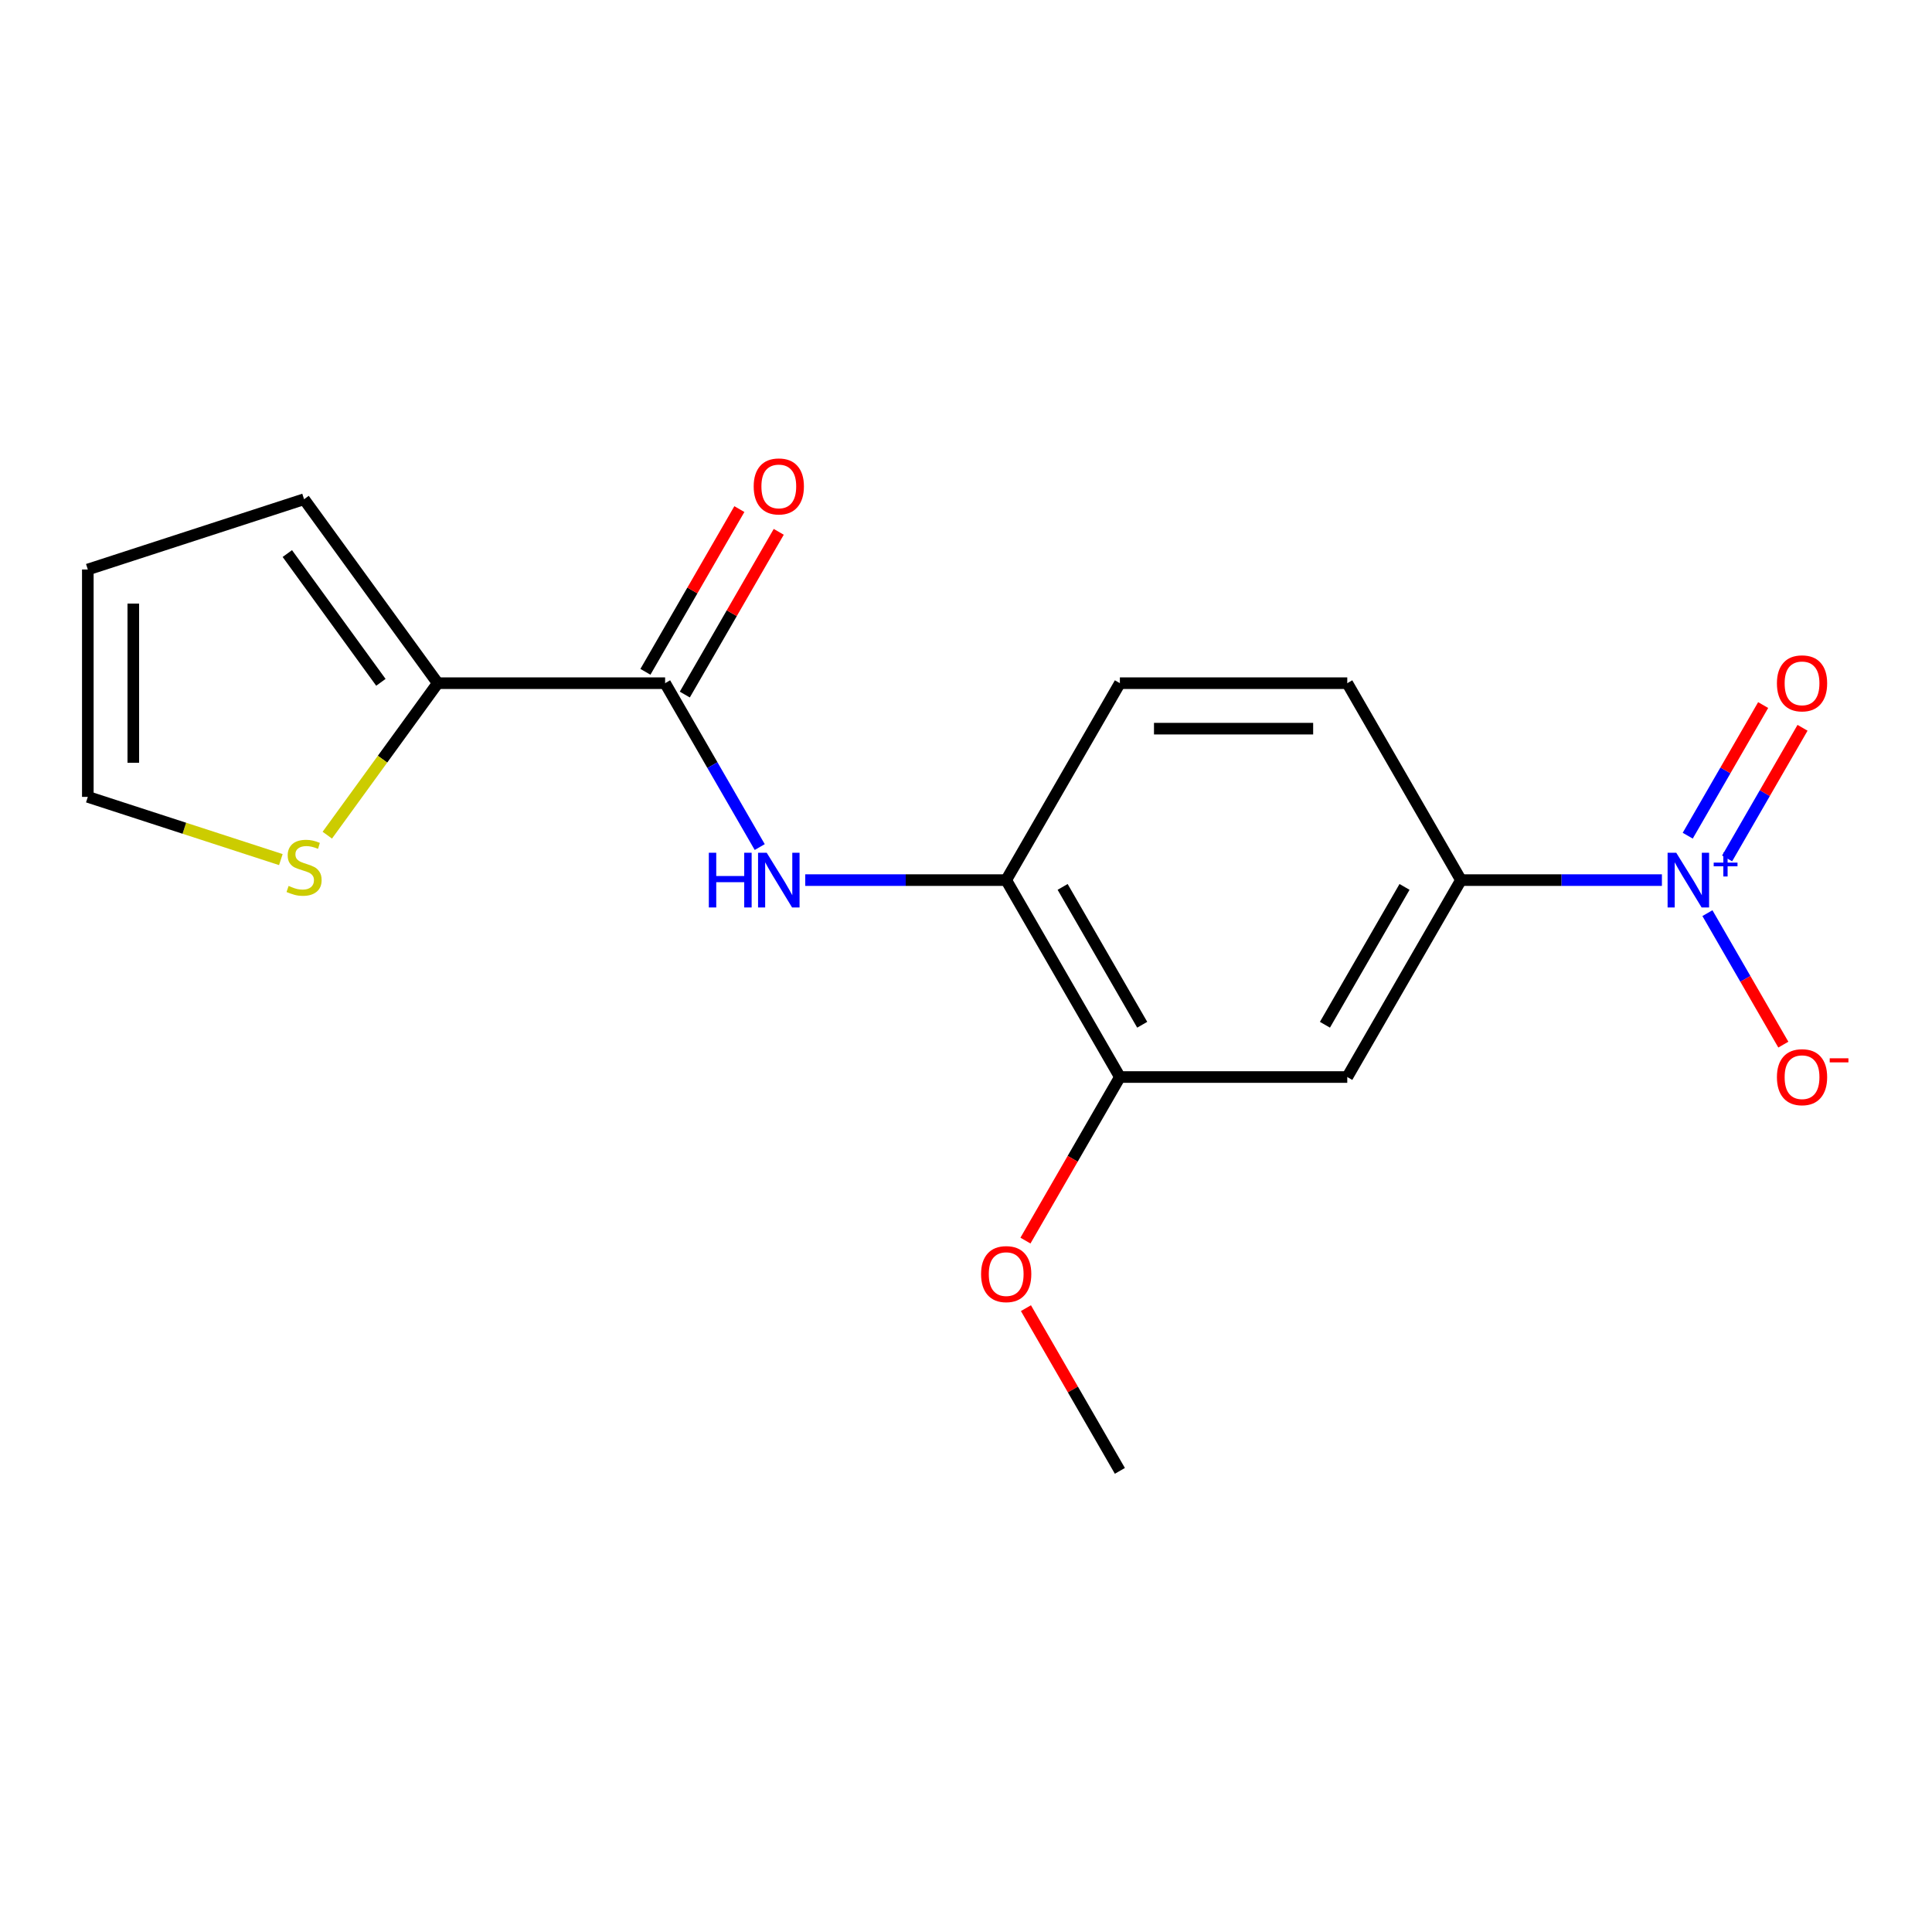 <?xml version='1.0' encoding='iso-8859-1'?>
<svg version='1.1' baseProfile='full'
              xmlns='http://www.w3.org/2000/svg'
                      xmlns:rdkit='http://www.rdkit.org/xml'
                      xmlns:xlink='http://www.w3.org/1999/xlink'
                  xml:space='preserve'
width='1000px' height='1000px' viewBox='0 0 1000 1000'>
<!-- END OF HEADER -->
<rect style='opacity:1.0;fill:#FFFFFF;stroke:none' width='1000' height='1000' x='0' y='0'> </rect>
<path class='bond-3' d='M 860.202,455.542 L 808.196,455.542' style='fill:none;fill-rule:evenodd;stroke:#0000FF;stroke-width:6px;stroke-linecap:butt;stroke-linejoin:miter;stroke-opacity:1' />
<path class='bond-3' d='M 808.196,455.542 L 756.19,455.542' style='fill:none;fill-rule:evenodd;stroke:#000000;stroke-width:6px;stroke-linecap:butt;stroke-linejoin:miter;stroke-opacity:1' />
<path class='bond-8' d='M 883.759,472.645 L 903.404,506.672' style='fill:none;fill-rule:evenodd;stroke:#0000FF;stroke-width:6px;stroke-linecap:butt;stroke-linejoin:miter;stroke-opacity:1' />
<path class='bond-8' d='M 903.404,506.672 L 923.05,540.7' style='fill:none;fill-rule:evenodd;stroke:#FF0000;stroke-width:6px;stroke-linecap:butt;stroke-linejoin:miter;stroke-opacity:1' />
<path class='bond-9' d='M 893.951,444.325 L 913.47,410.517' style='fill:none;fill-rule:evenodd;stroke:#0000FF;stroke-width:6px;stroke-linecap:butt;stroke-linejoin:miter;stroke-opacity:1' />
<path class='bond-9' d='M 913.47,410.517 L 932.989,376.71' style='fill:none;fill-rule:evenodd;stroke:#FF0000;stroke-width:6px;stroke-linecap:butt;stroke-linejoin:miter;stroke-opacity:1' />
<path class='bond-9' d='M 873.566,432.555 L 893.085,398.748' style='fill:none;fill-rule:evenodd;stroke:#0000FF;stroke-width:6px;stroke-linecap:butt;stroke-linejoin:miter;stroke-opacity:1' />
<path class='bond-9' d='M 893.085,398.748 L 912.604,364.94' style='fill:none;fill-rule:evenodd;stroke:#FF0000;stroke-width:6px;stroke-linecap:butt;stroke-linejoin:miter;stroke-opacity:1' />
<path class='bond-0' d='M 344.261,353.616 L 368.748,396.028' style='fill:none;fill-rule:evenodd;stroke:#000000;stroke-width:6px;stroke-linecap:butt;stroke-linejoin:miter;stroke-opacity:1' />
<path class='bond-0' d='M 368.748,396.028 L 393.234,438.44' style='fill:none;fill-rule:evenodd;stroke:#0000FF;stroke-width:6px;stroke-linecap:butt;stroke-linejoin:miter;stroke-opacity:1' />
<path class='bond-2' d='M 344.261,353.616 L 226.567,353.616' style='fill:none;fill-rule:evenodd;stroke:#000000;stroke-width:6px;stroke-linecap:butt;stroke-linejoin:miter;stroke-opacity:1' />
<path class='bond-11' d='M 354.454,359.501 L 378.767,317.389' style='fill:none;fill-rule:evenodd;stroke:#000000;stroke-width:6px;stroke-linecap:butt;stroke-linejoin:miter;stroke-opacity:1' />
<path class='bond-11' d='M 378.767,317.389 L 403.08,275.277' style='fill:none;fill-rule:evenodd;stroke:#FF0000;stroke-width:6px;stroke-linecap:butt;stroke-linejoin:miter;stroke-opacity:1' />
<path class='bond-11' d='M 334.069,347.732 L 358.382,305.62' style='fill:none;fill-rule:evenodd;stroke:#000000;stroke-width:6px;stroke-linecap:butt;stroke-linejoin:miter;stroke-opacity:1' />
<path class='bond-11' d='M 358.382,305.62 L 382.695,263.508' style='fill:none;fill-rule:evenodd;stroke:#FF0000;stroke-width:6px;stroke-linecap:butt;stroke-linejoin:miter;stroke-opacity:1' />
<path class='bond-1' d='M 416.791,455.542 L 468.796,455.542' style='fill:none;fill-rule:evenodd;stroke:#0000FF;stroke-width:6px;stroke-linecap:butt;stroke-linejoin:miter;stroke-opacity:1' />
<path class='bond-1' d='M 468.796,455.542 L 520.802,455.542' style='fill:none;fill-rule:evenodd;stroke:#000000;stroke-width:6px;stroke-linecap:butt;stroke-linejoin:miter;stroke-opacity:1' />
<path class='bond-7' d='M 226.567,353.616 L 197.989,392.951' style='fill:none;fill-rule:evenodd;stroke:#000000;stroke-width:6px;stroke-linecap:butt;stroke-linejoin:miter;stroke-opacity:1' />
<path class='bond-7' d='M 197.989,392.951 L 169.411,432.285' style='fill:none;fill-rule:evenodd;stroke:#CCCC00;stroke-width:6px;stroke-linecap:butt;stroke-linejoin:miter;stroke-opacity:1' />
<path class='bond-10' d='M 226.567,353.616 L 157.388,258.4' style='fill:none;fill-rule:evenodd;stroke:#000000;stroke-width:6px;stroke-linecap:butt;stroke-linejoin:miter;stroke-opacity:1' />
<path class='bond-10' d='M 197.147,353.17 L 148.722,286.518' style='fill:none;fill-rule:evenodd;stroke:#000000;stroke-width:6px;stroke-linecap:butt;stroke-linejoin:miter;stroke-opacity:1' />
<path class='bond-4' d='M 756.19,455.542 L 697.343,557.468' style='fill:none;fill-rule:evenodd;stroke:#000000;stroke-width:6px;stroke-linecap:butt;stroke-linejoin:miter;stroke-opacity:1' />
<path class='bond-4' d='M 726.978,459.062 L 685.785,530.41' style='fill:none;fill-rule:evenodd;stroke:#000000;stroke-width:6px;stroke-linecap:butt;stroke-linejoin:miter;stroke-opacity:1' />
<path class='bond-13' d='M 756.19,455.542 L 697.343,353.616' style='fill:none;fill-rule:evenodd;stroke:#000000;stroke-width:6px;stroke-linecap:butt;stroke-linejoin:miter;stroke-opacity:1' />
<path class='bond-6' d='M 697.343,557.468 L 579.649,557.468' style='fill:none;fill-rule:evenodd;stroke:#000000;stroke-width:6px;stroke-linecap:butt;stroke-linejoin:miter;stroke-opacity:1' />
<path class='bond-5' d='M 520.802,455.542 L 579.649,353.616' style='fill:none;fill-rule:evenodd;stroke:#000000;stroke-width:6px;stroke-linecap:butt;stroke-linejoin:miter;stroke-opacity:1' />
<path class='bond-18' d='M 520.802,455.542 L 579.649,557.468' style='fill:none;fill-rule:evenodd;stroke:#000000;stroke-width:6px;stroke-linecap:butt;stroke-linejoin:miter;stroke-opacity:1' />
<path class='bond-18' d='M 550.015,459.062 L 591.207,530.41' style='fill:none;fill-rule:evenodd;stroke:#000000;stroke-width:6px;stroke-linecap:butt;stroke-linejoin:miter;stroke-opacity:1' />
<path class='bond-16' d='M 579.649,557.468 L 555.209,599.8' style='fill:none;fill-rule:evenodd;stroke:#000000;stroke-width:6px;stroke-linecap:butt;stroke-linejoin:miter;stroke-opacity:1' />
<path class='bond-16' d='M 555.209,599.8 L 530.769,642.132' style='fill:none;fill-rule:evenodd;stroke:#FF0000;stroke-width:6px;stroke-linecap:butt;stroke-linejoin:miter;stroke-opacity:1' />
<path class='bond-12' d='M 145.366,444.927 L 95.41,428.695' style='fill:none;fill-rule:evenodd;stroke:#CCCC00;stroke-width:6px;stroke-linecap:butt;stroke-linejoin:miter;stroke-opacity:1' />
<path class='bond-12' d='M 95.41,428.695 L 45.455,412.463' style='fill:none;fill-rule:evenodd;stroke:#000000;stroke-width:6px;stroke-linecap:butt;stroke-linejoin:miter;stroke-opacity:1' />
<path class='bond-15' d='M 157.388,258.4 L 45.455,294.769' style='fill:none;fill-rule:evenodd;stroke:#000000;stroke-width:6px;stroke-linecap:butt;stroke-linejoin:miter;stroke-opacity:1' />
<path class='bond-19' d='M 45.455,412.463 L 45.455,294.769' style='fill:none;fill-rule:evenodd;stroke:#000000;stroke-width:6px;stroke-linecap:butt;stroke-linejoin:miter;stroke-opacity:1' />
<path class='bond-19' d='M 68.993,394.809 L 68.993,312.423' style='fill:none;fill-rule:evenodd;stroke:#000000;stroke-width:6px;stroke-linecap:butt;stroke-linejoin:miter;stroke-opacity:1' />
<path class='bond-14' d='M 697.343,353.616 L 579.649,353.616' style='fill:none;fill-rule:evenodd;stroke:#000000;stroke-width:6px;stroke-linecap:butt;stroke-linejoin:miter;stroke-opacity:1' />
<path class='bond-14' d='M 679.689,377.155 L 597.303,377.155' style='fill:none;fill-rule:evenodd;stroke:#000000;stroke-width:6px;stroke-linecap:butt;stroke-linejoin:miter;stroke-opacity:1' />
<path class='bond-17' d='M 531.023,677.097 L 555.336,719.209' style='fill:none;fill-rule:evenodd;stroke:#FF0000;stroke-width:6px;stroke-linecap:butt;stroke-linejoin:miter;stroke-opacity:1' />
<path class='bond-17' d='M 555.336,719.209 L 579.649,761.321' style='fill:none;fill-rule:evenodd;stroke:#000000;stroke-width:6px;stroke-linecap:butt;stroke-linejoin:miter;stroke-opacity:1' />
<path  class='atom-0' d='M 867.625 441.382
L 876.905 456.382
Q 877.825 457.862, 879.305 460.542
Q 880.785 463.222, 880.865 463.382
L 880.865 441.382
L 884.625 441.382
L 884.625 469.702
L 880.745 469.702
L 870.785 453.302
Q 869.625 451.382, 868.385 449.182
Q 867.185 446.982, 866.825 446.302
L 866.825 469.702
L 863.145 469.702
L 863.145 441.382
L 867.625 441.382
' fill='#0000FF'/>
<path  class='atom-0' d='M 887.001 446.487
L 891.99 446.487
L 891.99 441.234
L 894.208 441.234
L 894.208 446.487
L 899.329 446.487
L 899.329 448.388
L 894.208 448.388
L 894.208 453.668
L 891.99 453.668
L 891.99 448.388
L 887.001 448.388
L 887.001 446.487
' fill='#0000FF'/>
<path  class='atom-2' d='M 366.888 441.382
L 370.728 441.382
L 370.728 453.422
L 385.208 453.422
L 385.208 441.382
L 389.048 441.382
L 389.048 469.702
L 385.208 469.702
L 385.208 456.622
L 370.728 456.622
L 370.728 469.702
L 366.888 469.702
L 366.888 441.382
' fill='#0000FF'/>
<path  class='atom-2' d='M 396.848 441.382
L 406.128 456.382
Q 407.048 457.862, 408.528 460.542
Q 410.008 463.222, 410.088 463.382
L 410.088 441.382
L 413.848 441.382
L 413.848 469.702
L 409.968 469.702
L 400.008 453.302
Q 398.848 451.382, 397.608 449.182
Q 396.408 446.982, 396.048 446.302
L 396.048 469.702
L 392.368 469.702
L 392.368 441.382
L 396.848 441.382
' fill='#0000FF'/>
<path  class='atom-8' d='M 149.388 458.553
Q 149.708 458.673, 151.028 459.233
Q 152.348 459.793, 153.788 460.153
Q 155.268 460.473, 156.708 460.473
Q 159.388 460.473, 160.948 459.193
Q 162.508 457.873, 162.508 455.593
Q 162.508 454.033, 161.708 453.073
Q 160.948 452.113, 159.748 451.593
Q 158.548 451.073, 156.548 450.473
Q 154.028 449.713, 152.508 448.993
Q 151.028 448.273, 149.948 446.753
Q 148.908 445.233, 148.908 442.673
Q 148.908 439.113, 151.308 436.913
Q 153.748 434.713, 158.548 434.713
Q 161.828 434.713, 165.548 436.273
L 164.628 439.353
Q 161.228 437.953, 158.668 437.953
Q 155.908 437.953, 154.388 439.113
Q 152.868 440.233, 152.908 442.193
Q 152.908 443.713, 153.668 444.633
Q 154.468 445.553, 155.588 446.073
Q 156.748 446.593, 158.668 447.193
Q 161.228 447.993, 162.748 448.793
Q 164.268 449.593, 165.348 451.233
Q 166.468 452.833, 166.468 455.593
Q 166.468 459.513, 163.828 461.633
Q 161.228 463.713, 156.868 463.713
Q 154.348 463.713, 152.428 463.153
Q 150.548 462.633, 148.308 461.713
L 149.388 458.553
' fill='#CCCC00'/>
<path  class='atom-9' d='M 919.732 557.548
Q 919.732 550.748, 923.092 546.948
Q 926.452 543.148, 932.732 543.148
Q 939.012 543.148, 942.372 546.948
Q 945.732 550.748, 945.732 557.548
Q 945.732 564.428, 942.332 568.348
Q 938.932 572.228, 932.732 572.228
Q 926.492 572.228, 923.092 568.348
Q 919.732 564.468, 919.732 557.548
M 932.732 569.028
Q 937.052 569.028, 939.372 566.148
Q 941.732 563.228, 941.732 557.548
Q 941.732 551.988, 939.372 549.188
Q 937.052 546.348, 932.732 546.348
Q 928.412 546.348, 926.052 549.148
Q 923.732 551.948, 923.732 557.548
Q 923.732 563.268, 926.052 566.148
Q 928.412 569.028, 932.732 569.028
' fill='#FF0000'/>
<path  class='atom-9' d='M 947.052 547.771
L 956.74 547.771
L 956.74 549.883
L 947.052 549.883
L 947.052 547.771
' fill='#FF0000'/>
<path  class='atom-10' d='M 919.732 353.696
Q 919.732 346.896, 923.092 343.096
Q 926.452 339.296, 932.732 339.296
Q 939.012 339.296, 942.372 343.096
Q 945.732 346.896, 945.732 353.696
Q 945.732 360.576, 942.332 364.496
Q 938.932 368.376, 932.732 368.376
Q 926.492 368.376, 923.092 364.496
Q 919.732 360.616, 919.732 353.696
M 932.732 365.176
Q 937.052 365.176, 939.372 362.296
Q 941.732 359.376, 941.732 353.696
Q 941.732 348.136, 939.372 345.336
Q 937.052 342.496, 932.732 342.496
Q 928.412 342.496, 926.052 345.296
Q 923.732 348.096, 923.732 353.696
Q 923.732 359.416, 926.052 362.296
Q 928.412 365.176, 932.732 365.176
' fill='#FF0000'/>
<path  class='atom-12' d='M 390.108 251.77
Q 390.108 244.97, 393.468 241.17
Q 396.828 237.37, 403.108 237.37
Q 409.388 237.37, 412.748 241.17
Q 416.108 244.97, 416.108 251.77
Q 416.108 258.65, 412.708 262.57
Q 409.308 266.45, 403.108 266.45
Q 396.868 266.45, 393.468 262.57
Q 390.108 258.69, 390.108 251.77
M 403.108 263.25
Q 407.428 263.25, 409.748 260.37
Q 412.108 257.45, 412.108 251.77
Q 412.108 246.21, 409.748 243.41
Q 407.428 240.57, 403.108 240.57
Q 398.788 240.57, 396.428 243.37
Q 394.108 246.17, 394.108 251.77
Q 394.108 257.49, 396.428 260.37
Q 398.788 263.25, 403.108 263.25
' fill='#FF0000'/>
<path  class='atom-17' d='M 507.802 659.475
Q 507.802 652.675, 511.162 648.875
Q 514.522 645.075, 520.802 645.075
Q 527.082 645.075, 530.442 648.875
Q 533.802 652.675, 533.802 659.475
Q 533.802 666.355, 530.402 670.275
Q 527.002 674.155, 520.802 674.155
Q 514.562 674.155, 511.162 670.275
Q 507.802 666.395, 507.802 659.475
M 520.802 670.955
Q 525.122 670.955, 527.442 668.075
Q 529.802 665.155, 529.802 659.475
Q 529.802 653.915, 527.442 651.115
Q 525.122 648.275, 520.802 648.275
Q 516.482 648.275, 514.122 651.075
Q 511.802 653.875, 511.802 659.475
Q 511.802 665.195, 514.122 668.075
Q 516.482 670.955, 520.802 670.955
' fill='#FF0000'/>
</svg>
